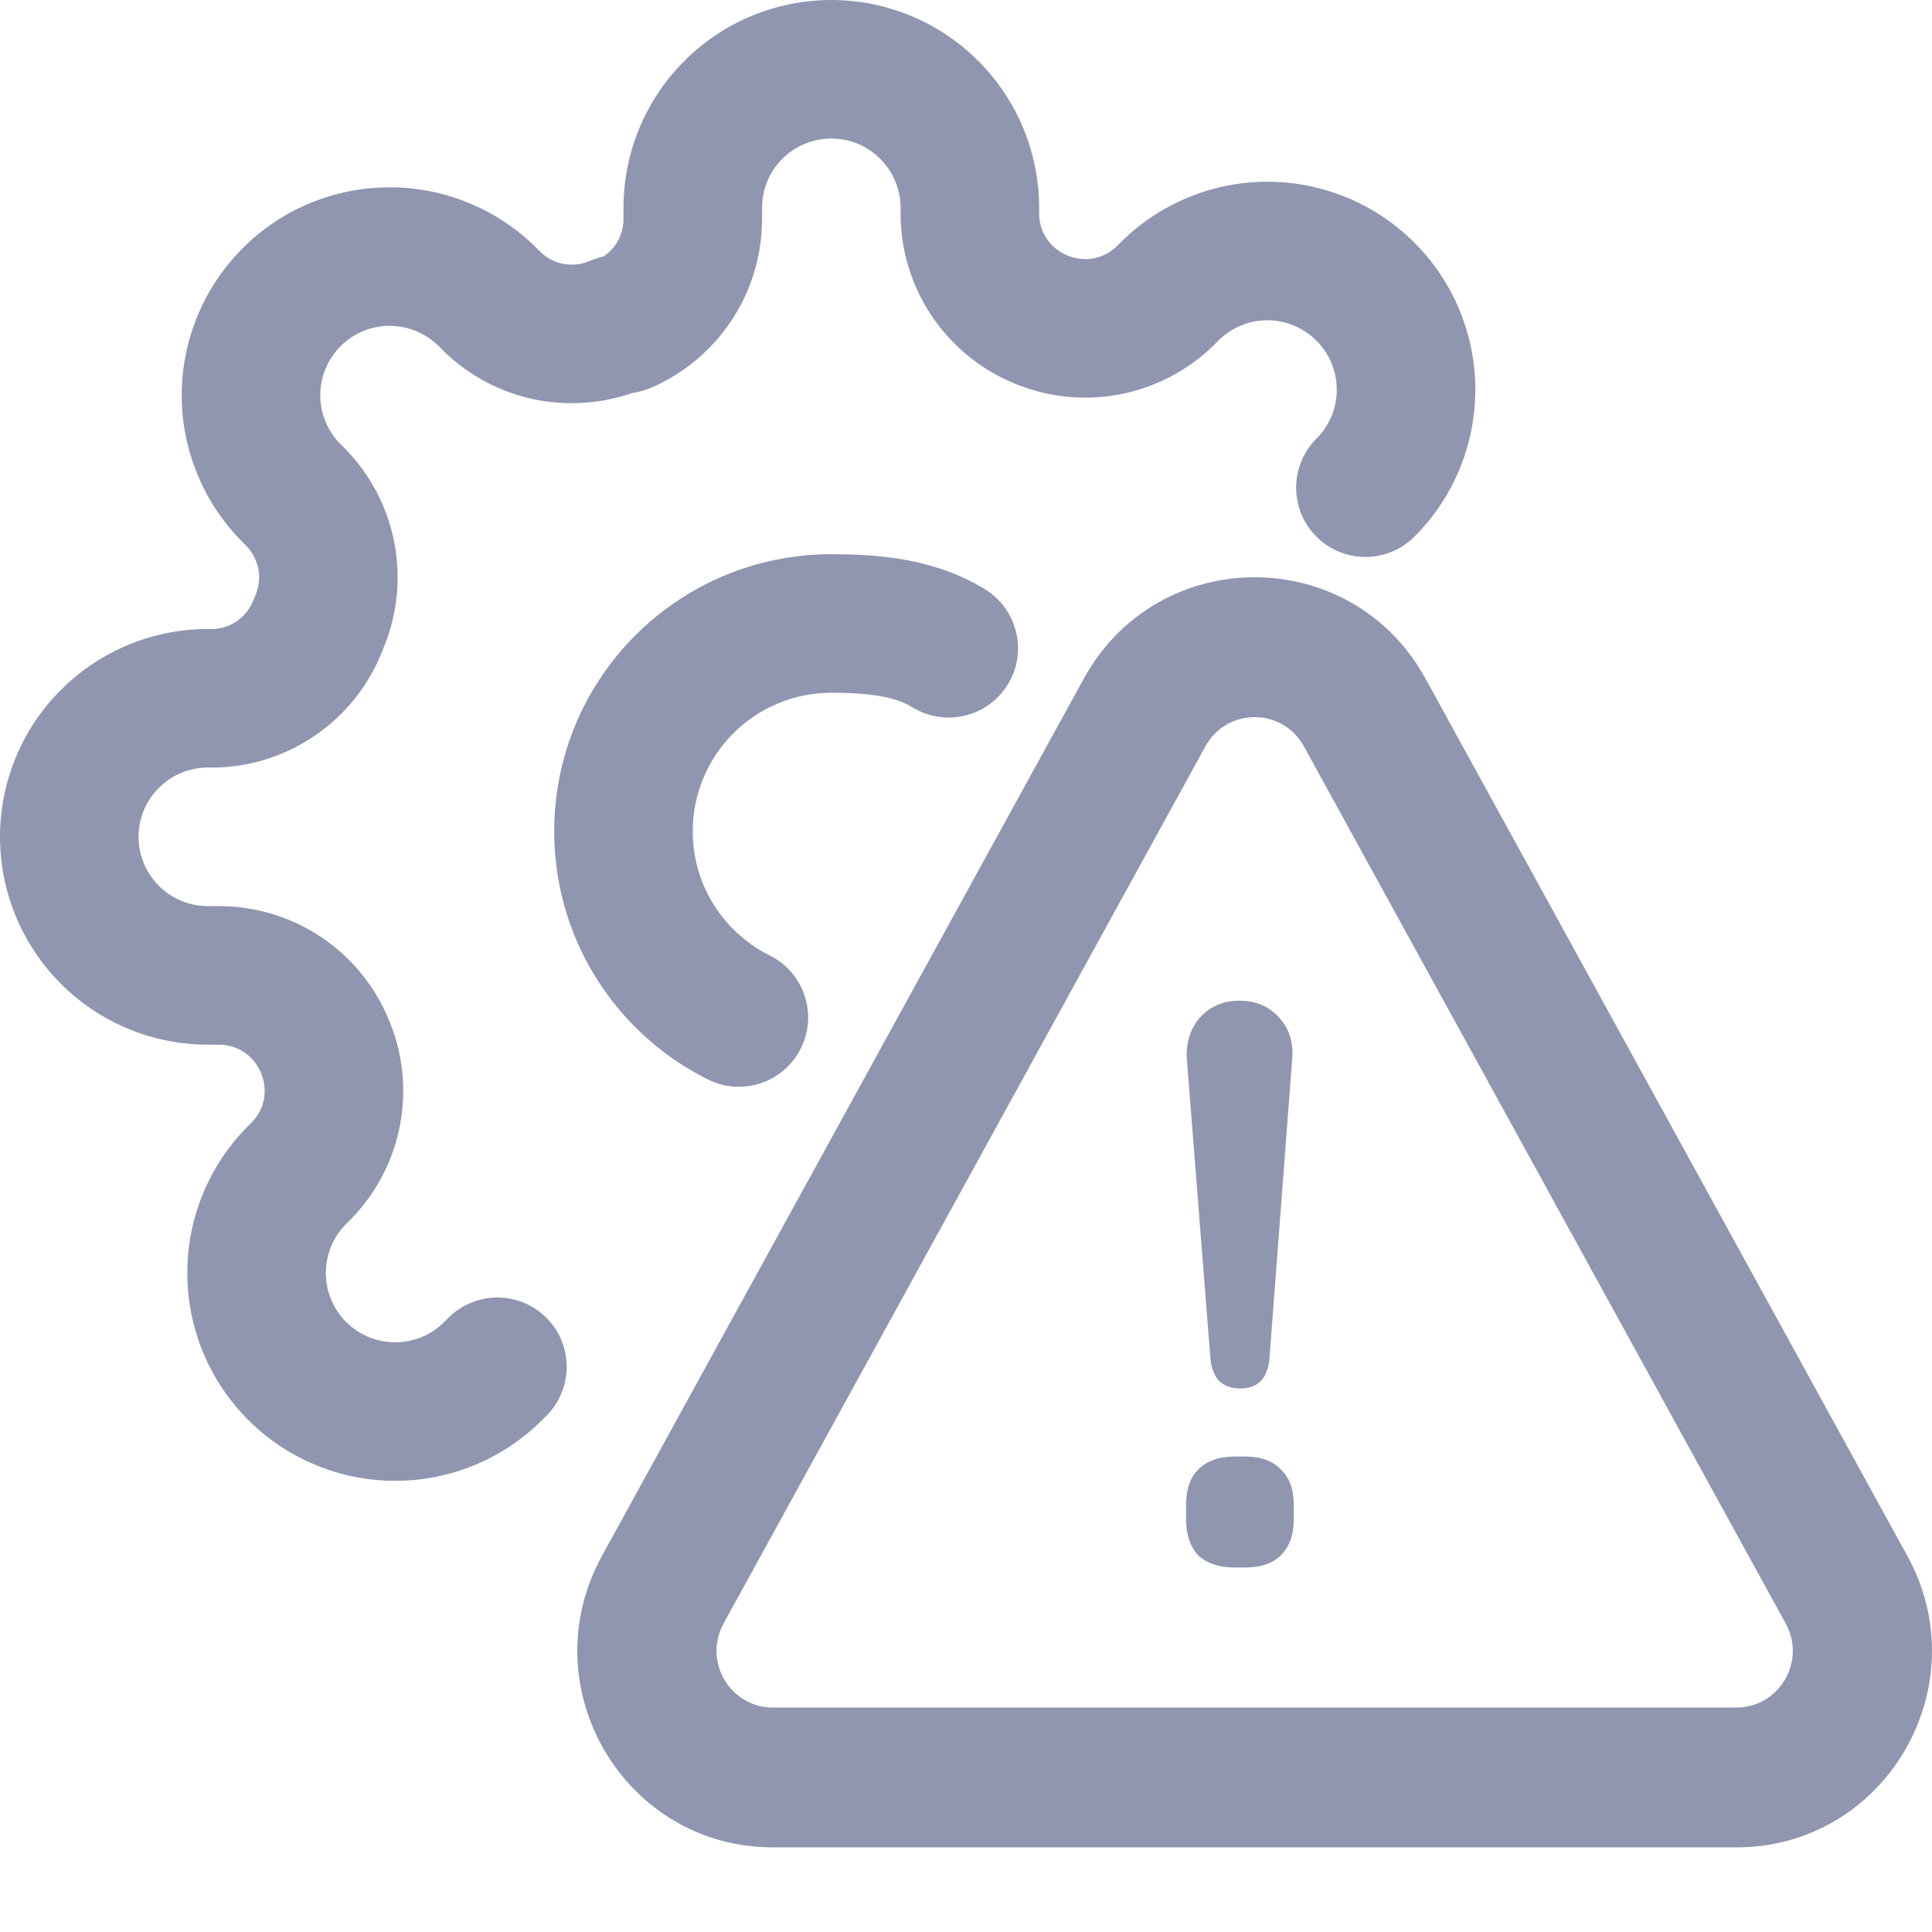 <?xml version="1.0" encoding="UTF-8"?>
<svg xmlns="http://www.w3.org/2000/svg" width="21" height="21" viewBox="0 0 21 21" fill="none">
  <path fill-rule="evenodd" clip-rule="evenodd" d="M14.173 8.113C13.94 7.689 13.335 7.689 13.102 8.113L7.865 17.647C7.64 18.057 7.935 18.56 8.4 18.56H18.875C19.34 18.56 19.635 18.057 19.41 17.647L14.173 8.113ZM11.78 7.377C12.587 5.907 14.688 5.907 15.495 7.377L20.732 16.912C21.514 18.335 20.491 20.08 18.875 20.08H8.4C6.784 20.08 5.761 18.335 6.543 16.912L11.78 7.377Z" fill="#9096AF"></path>
  <path d="M13.482 15.092C13.282 15.092 13.174 14.981 13.156 14.758L12.901 11.519C12.889 11.337 12.936 11.184 13.042 11.061C13.153 10.938 13.297 10.877 13.473 10.877C13.649 10.877 13.793 10.938 13.904 11.061C14.016 11.184 14.063 11.337 14.045 11.519L13.799 14.758C13.781 14.981 13.675 15.092 13.482 15.092ZM13.42 17.038C13.25 17.038 13.118 16.994 13.024 16.906C12.936 16.812 12.892 16.68 12.892 16.51V16.36C12.892 16.19 12.936 16.061 13.024 15.973C13.118 15.879 13.25 15.832 13.42 15.832H13.534C13.705 15.832 13.834 15.879 13.922 15.973C14.016 16.061 14.063 16.19 14.063 16.36V16.51C14.063 16.68 14.016 16.812 13.922 16.906C13.834 16.994 13.705 17.038 13.534 17.038H13.42Z" fill="#9096AF"></path>
  <path fill-rule="evenodd" clip-rule="evenodd" d="M9.036 1.506C8.836 1.506 8.645 1.585 8.503 1.727C8.362 1.868 8.283 2.059 8.283 2.259V2.387V2.39C8.281 2.779 8.166 3.159 7.951 3.484C7.736 3.808 7.431 4.063 7.074 4.216C7.01 4.243 6.943 4.262 6.874 4.271C6.549 4.384 6.2 4.412 5.859 4.351C5.467 4.28 5.105 4.093 4.82 3.814L4.814 3.808L4.769 3.763C4.699 3.693 4.615 3.637 4.524 3.599C4.432 3.561 4.335 3.542 4.236 3.542C4.137 3.542 4.039 3.561 3.947 3.599C3.856 3.637 3.773 3.692 3.703 3.762C3.633 3.832 3.577 3.916 3.539 4.007C3.501 4.099 3.481 4.197 3.481 4.296C3.481 4.395 3.501 4.493 3.539 4.584C3.577 4.676 3.632 4.759 3.702 4.829L3.754 4.88C4.032 5.165 4.219 5.527 4.29 5.919C4.36 6.304 4.315 6.7 4.162 7.059C4.022 7.425 3.778 7.743 3.458 7.971C3.133 8.204 2.745 8.334 2.344 8.343L2.327 8.343H2.259C2.059 8.343 1.868 8.422 1.727 8.564C1.585 8.705 1.506 8.896 1.506 9.096C1.506 9.296 1.585 9.487 1.727 9.628C1.868 9.77 2.059 9.849 2.259 9.849H2.39C2.779 9.851 3.159 9.966 3.484 10.181C3.807 10.395 4.061 10.699 4.214 11.055C4.374 11.418 4.422 11.822 4.351 12.213C4.28 12.605 4.093 12.967 3.814 13.252L3.808 13.258L3.763 13.303C3.693 13.373 3.637 13.456 3.599 13.548C3.561 13.639 3.542 13.737 3.542 13.836C3.542 13.935 3.561 14.033 3.599 14.124C3.637 14.216 3.692 14.299 3.762 14.369C3.832 14.439 3.916 14.495 4.007 14.533C4.099 14.571 4.197 14.59 4.296 14.59C4.395 14.59 4.493 14.571 4.584 14.533C4.676 14.495 4.759 14.439 4.829 14.369L4.874 14.324C5.168 14.03 5.645 14.03 5.939 14.324C6.233 14.618 6.233 15.095 5.939 15.389L5.894 15.434C5.684 15.644 5.435 15.81 5.161 15.924C4.887 16.038 4.593 16.096 4.296 16.096C3.999 16.096 3.705 16.038 3.431 15.924C3.157 15.81 2.907 15.644 2.698 15.434C2.488 15.224 2.321 14.975 2.208 14.701C2.094 14.427 2.036 14.133 2.036 13.836C2.036 13.539 2.094 13.245 2.208 12.971C2.321 12.697 2.488 12.448 2.698 12.238C2.698 12.238 2.698 12.238 2.698 12.238L2.739 12.197C2.807 12.127 2.852 12.039 2.869 11.944C2.886 11.848 2.875 11.748 2.835 11.659L2.832 11.652C2.794 11.564 2.732 11.489 2.652 11.436C2.573 11.384 2.48 11.356 2.385 11.355H2.259C1.66 11.355 1.085 11.117 0.662 10.693C0.238 10.27 0 9.695 0 9.096C0 8.497 0.238 7.922 0.662 7.499C1.085 7.075 1.66 6.837 2.259 6.837H2.316C2.412 6.834 2.504 6.802 2.582 6.746C2.662 6.689 2.723 6.609 2.757 6.517C2.763 6.502 2.768 6.487 2.775 6.473C2.814 6.383 2.826 6.284 2.809 6.188C2.791 6.093 2.746 6.005 2.679 5.935L2.638 5.894C2.428 5.684 2.261 5.435 2.148 5.161C2.034 4.887 1.975 4.593 1.975 4.296C1.975 3.999 2.034 3.705 2.148 3.431C2.261 3.157 2.428 2.908 2.638 2.698C2.847 2.488 3.096 2.321 3.37 2.208C3.645 2.094 3.939 2.036 4.236 2.036C4.532 2.036 4.826 2.094 5.101 2.208C5.375 2.322 5.624 2.488 5.834 2.698L5.875 2.739C5.945 2.807 6.032 2.852 6.128 2.869C6.224 2.886 6.323 2.875 6.413 2.835C6.461 2.814 6.511 2.798 6.562 2.787C6.615 2.751 6.66 2.706 6.696 2.652C6.748 2.573 6.776 2.48 6.777 2.385V2.259C6.777 1.66 7.015 1.085 7.439 0.662C7.862 0.238 8.437 0 9.036 0C9.635 0 10.21 0.238 10.633 0.662C11.057 1.085 11.295 1.66 11.295 2.259V2.325C11.295 2.42 11.324 2.513 11.376 2.592C11.429 2.672 11.504 2.734 11.591 2.772L11.599 2.775C11.688 2.814 11.787 2.826 11.884 2.809C11.979 2.791 12.067 2.746 12.136 2.679L12.178 2.638C12.178 2.638 12.178 2.638 12.178 2.638C12.387 2.428 12.637 2.261 12.911 2.148C13.185 2.034 13.479 1.975 13.776 1.975C14.073 1.975 14.367 2.034 14.641 2.148C14.915 2.261 15.164 2.428 15.373 2.637C15.584 2.847 15.75 3.096 15.864 3.37C15.978 3.645 16.036 3.939 16.036 4.236C16.036 4.532 15.978 4.826 15.864 5.101C15.75 5.375 15.584 5.624 15.373 5.834C15.079 6.128 14.602 6.127 14.309 5.833C14.015 5.539 14.015 5.062 14.309 4.768C14.379 4.698 14.435 4.615 14.473 4.524C14.511 4.432 14.53 4.334 14.53 4.236C14.53 4.137 14.511 4.039 14.473 3.947C14.435 3.856 14.379 3.773 14.309 3.703C14.239 3.633 14.156 3.577 14.064 3.539C13.973 3.501 13.875 3.481 13.776 3.481C13.677 3.481 13.579 3.501 13.488 3.539C13.396 3.577 13.313 3.632 13.243 3.702L13.192 3.754C12.907 4.032 12.545 4.219 12.152 4.29C11.761 4.361 11.358 4.314 10.994 4.154C10.638 4.001 10.335 3.747 10.121 3.424C9.906 3.099 9.79 2.719 9.789 2.33V2.327V2.259C9.789 2.059 9.709 1.868 9.568 1.727C9.427 1.585 9.236 1.506 9.036 1.506ZM9.036 7.53C8.204 7.53 7.53 8.204 7.53 9.036C7.53 9.515 7.752 9.941 8.103 10.218C8.184 10.283 8.273 10.339 8.367 10.386C8.739 10.571 8.891 11.023 8.705 11.395C8.52 11.767 8.068 11.919 7.696 11.734C7.508 11.64 7.331 11.528 7.168 11.399C6.473 10.849 6.024 9.995 6.024 9.036C6.024 7.372 7.372 6.024 9.036 6.024C9.57 6.024 10.169 6.076 10.705 6.404C11.06 6.621 11.172 7.085 10.955 7.439C10.738 7.794 10.274 7.906 9.919 7.689C9.749 7.585 9.501 7.53 9.036 7.53Z" fill="#9096AF"></path>
</svg>
